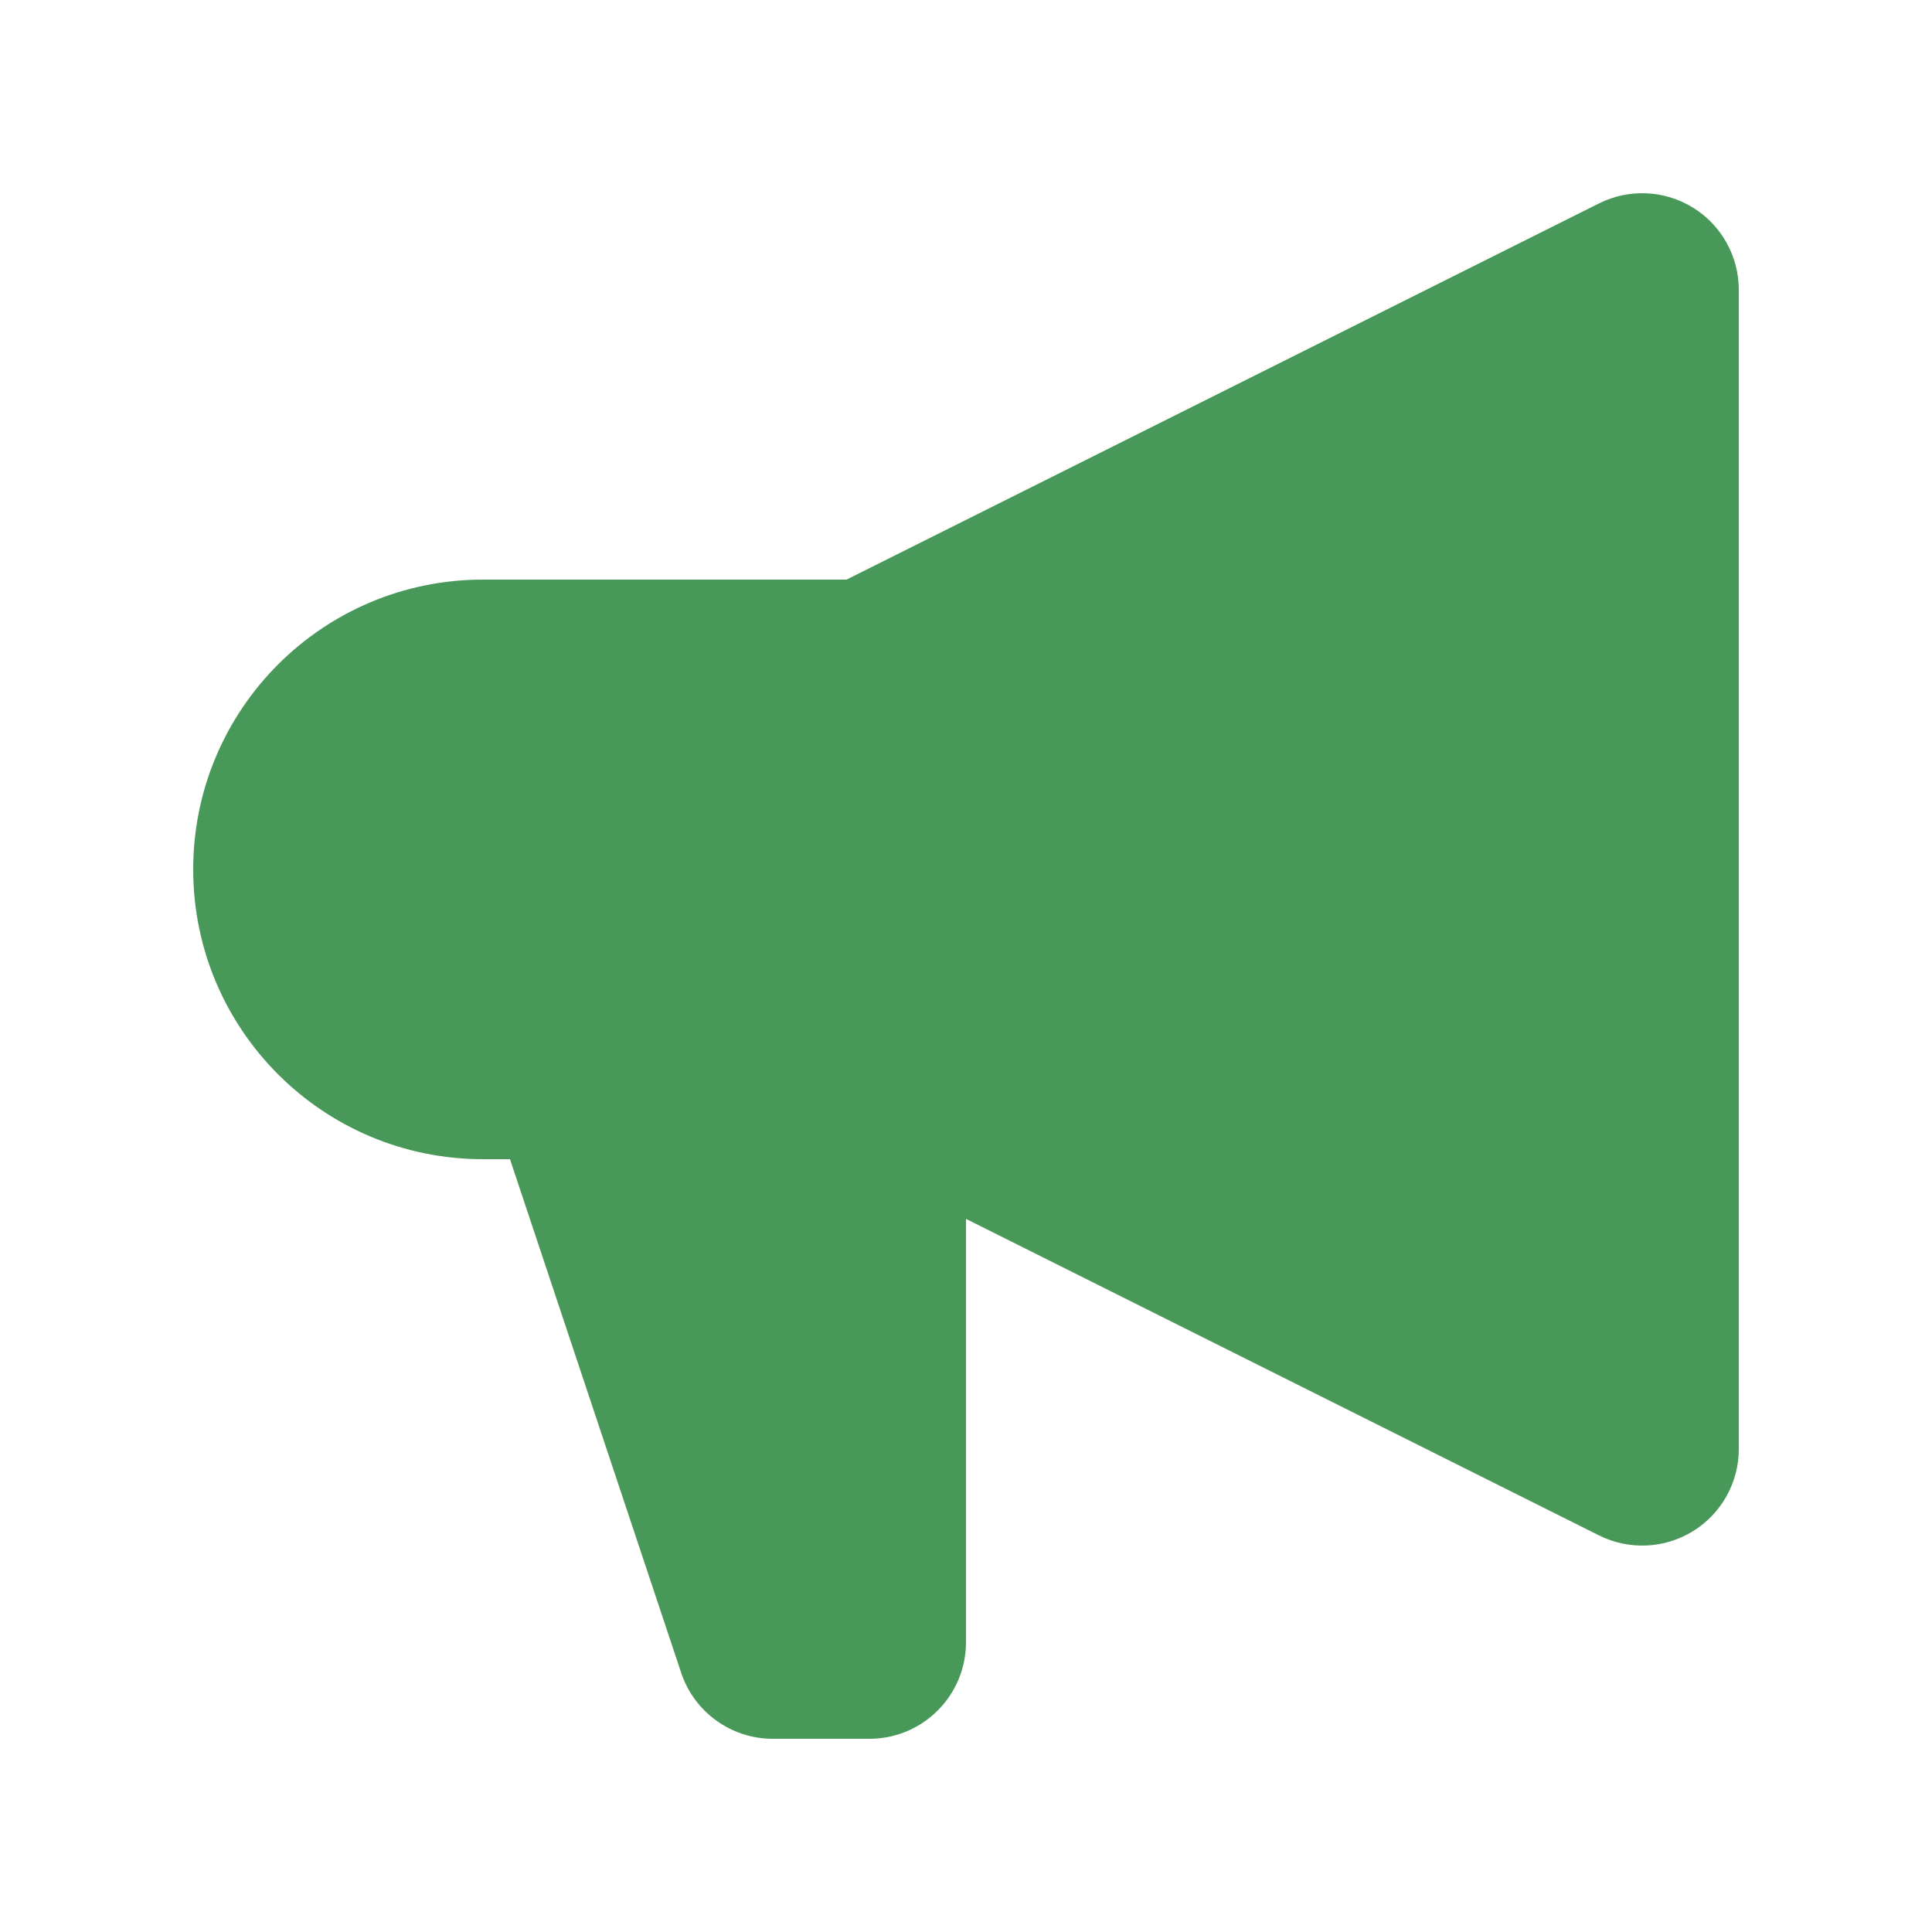 <svg width="28" height="28" viewBox="0 0 28 28" fill="none" xmlns="http://www.w3.org/2000/svg">
<path d="M25.2 4.2C25.2 3.715 24.949 3.264 24.536 3.009C24.123 2.754 23.608 2.731 23.174 2.948L12.269 8.4H7C4.68 8.4 2.8 10.28 2.8 12.6C2.8 14.92 4.68 16.8 7 16.8H7.391L9.872 24.243C10.062 24.814 10.597 25.2 11.2 25.2H12.6C13.373 25.2 14 24.573 14 23.8V17.665L23.174 22.252C23.608 22.469 24.123 22.446 24.536 22.191C24.949 21.936 25.2 21.485 25.2 21V4.2Z" fill="#489859"/>
</svg>
